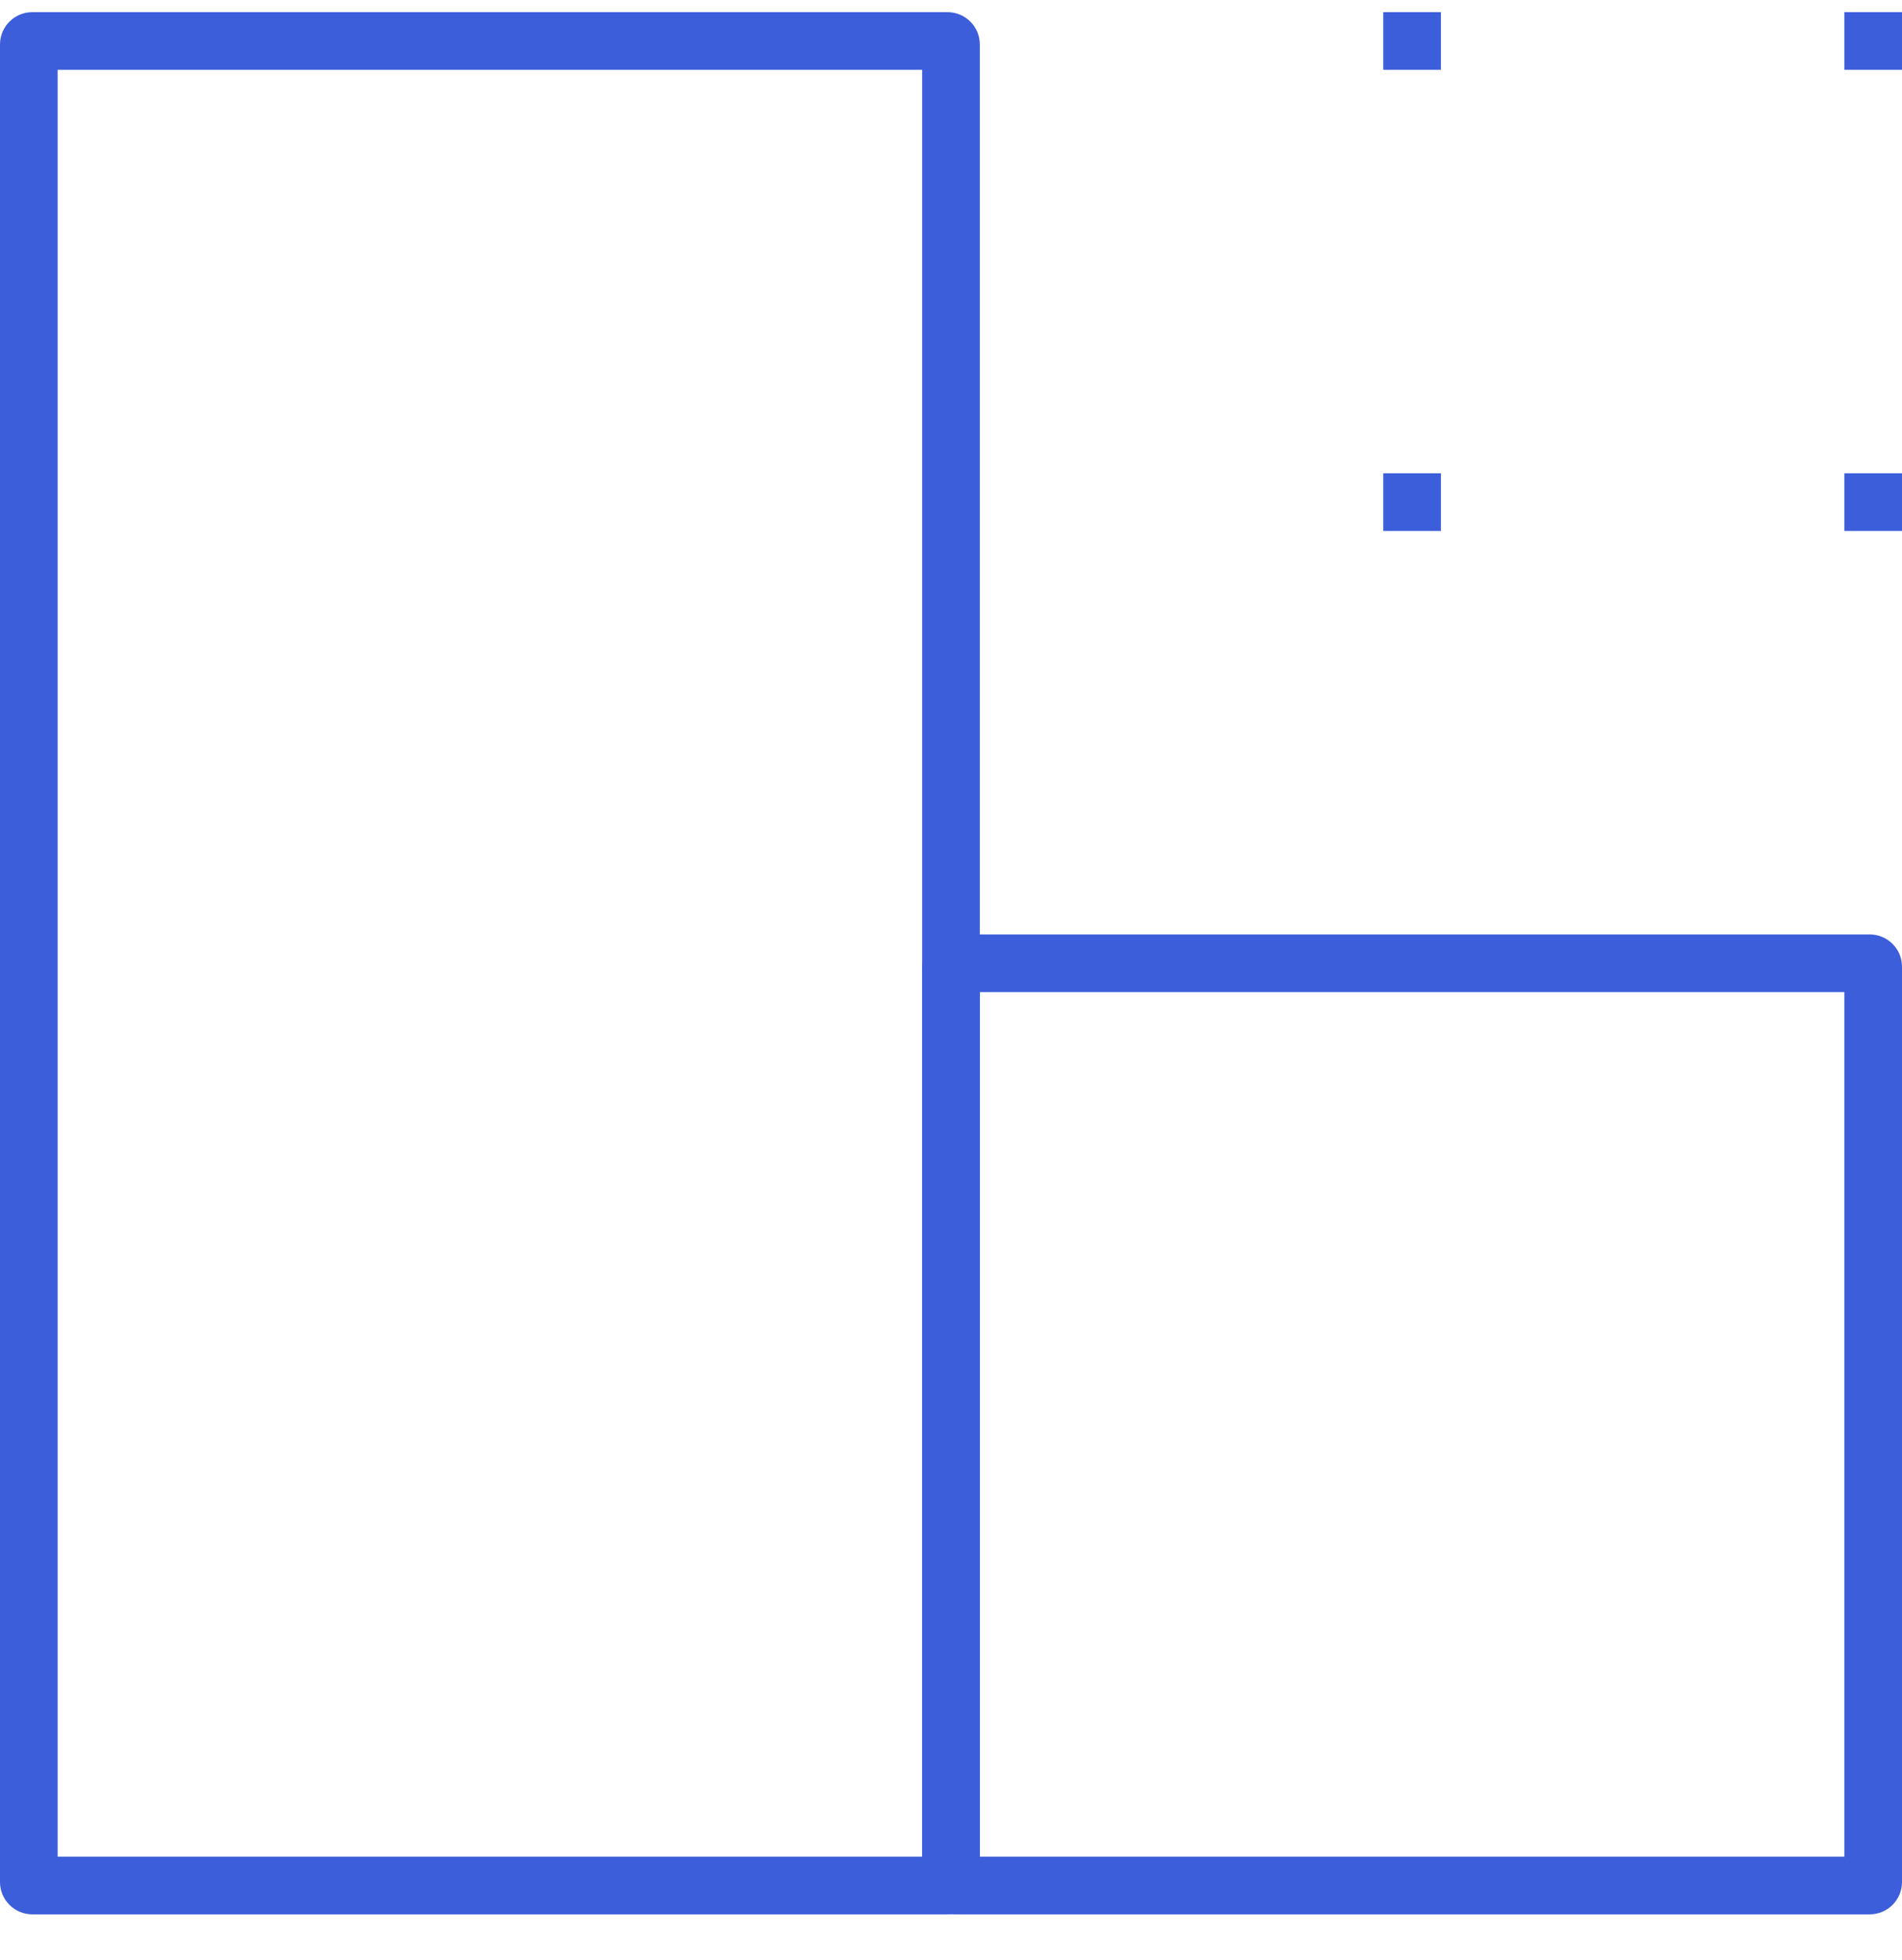<?xml version="1.0" encoding="UTF-8"?>
<svg xmlns="http://www.w3.org/2000/svg" width="33" height="34" viewBox="0 0 33 34" fill="none">
  <g clip-path="url(#clip0_20845_613)">
    <path d="M25 0.211H24V1.211H25V0.211Z" fill="#3D5EDA"></path>
    <path d="M25 8.211H24V9.211H25V8.211Z" fill="#3D5EDA"></path>
    <path d="M33 0.211H32V1.211H33V0.211Z" fill="#3D5EDA"></path>
    <path d="M33 8.211H32V9.211H33V8.211Z" fill="#3D5EDA"></path>
    <path d="M1 32.211H16V1.211H1V32.211ZM17 32.651C17 32.96 16.749 33.211 16.44 33.211H0.56C0.251 33.211 0 32.96 0 32.651V0.771C0 0.462 0.251 0.211 0.56 0.211H16.44C16.749 0.211 17 0.462 17 0.771V32.651Z" fill="#3D5EDA"></path>
    <path d="M17 32.211H32V17.211H17V32.211ZM33 32.651C33 32.96 32.749 33.211 32.44 33.211H16.56C16.251 33.211 16 32.96 16 32.651V16.77C16 16.462 16.251 16.211 16.56 16.211H32.44C32.749 16.211 33 16.462 33 16.77V32.651Z" fill="#3D5EDA"></path>
  </g>
  <defs>
    <clipPath id="clip0_20845_613">
      <rect width="33" height="33" fill="white" transform="translate(0 0.211)"></rect>
    </clipPath>
  </defs>
</svg>
